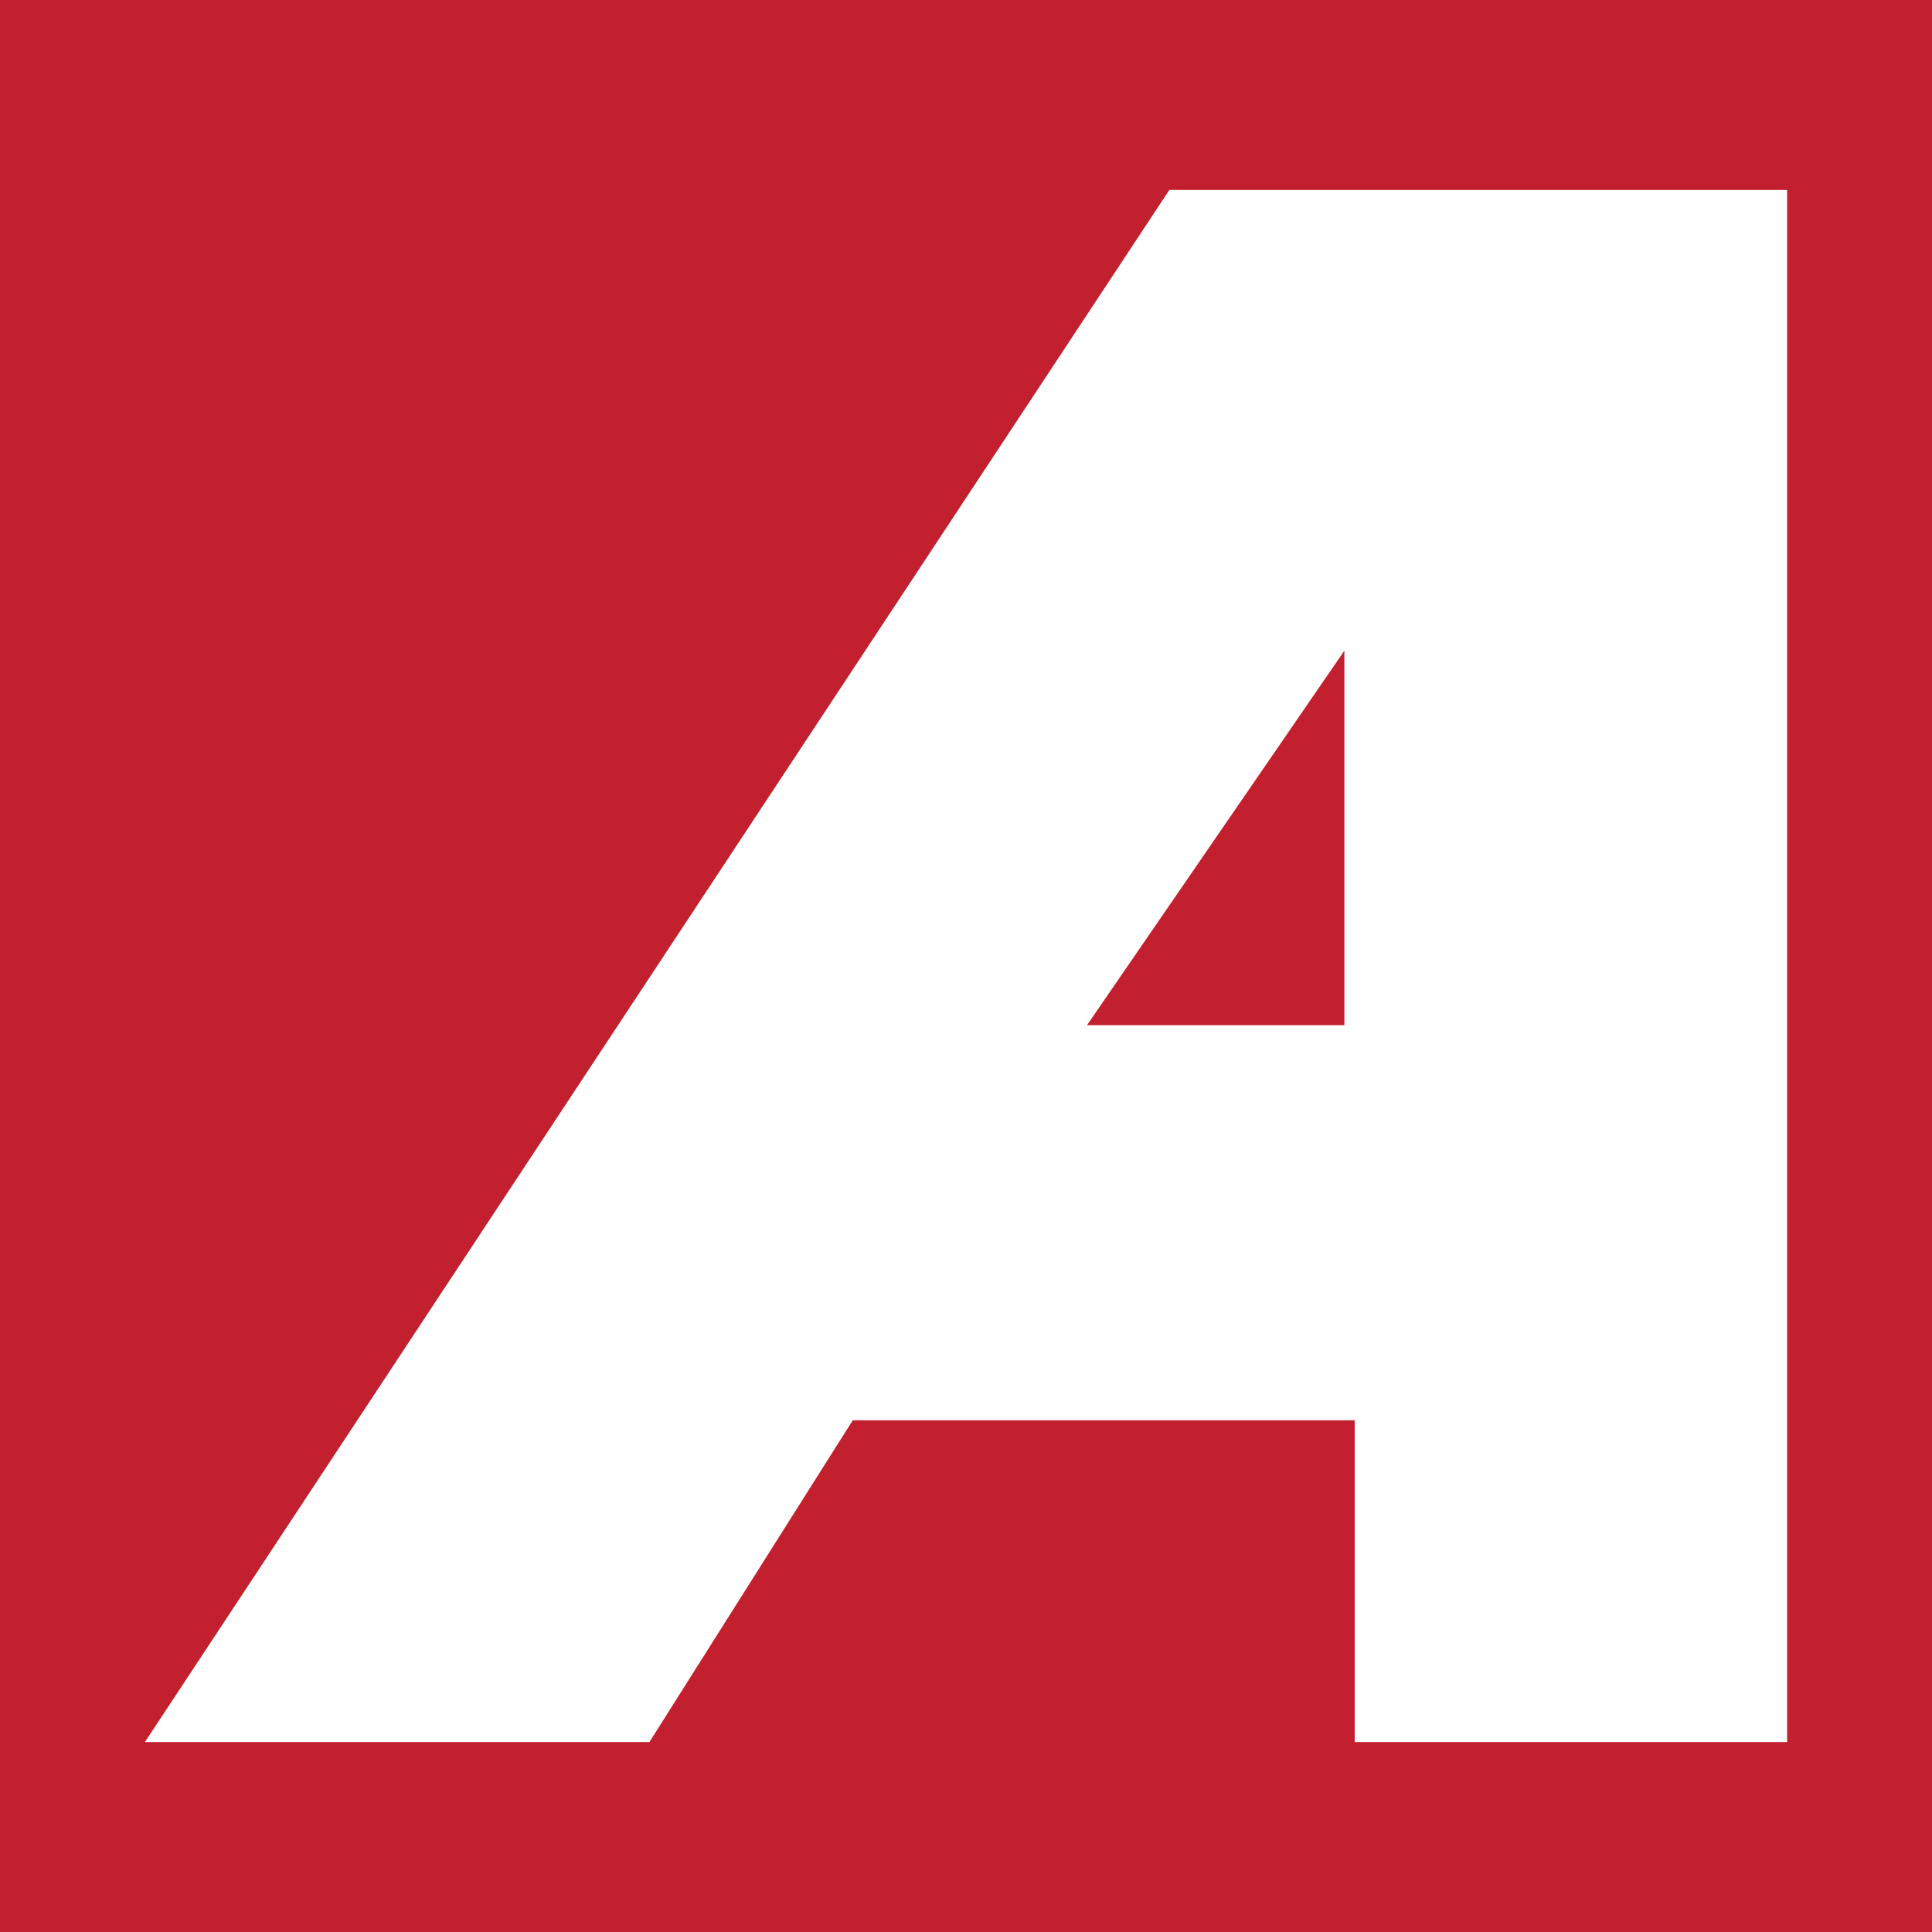 <?xml version="1.0" encoding="utf-8"?>
<!-- Generator: Adobe Illustrator 17.0.0, SVG Export Plug-In . SVG Version: 6.00 Build 0)  -->
<!DOCTYPE svg PUBLIC "-//W3C//DTD SVG 1.1//EN" "http://www.w3.org/Graphics/SVG/1.1/DTD/svg11.dtd">
<svg version="1.1" id="Layer_1" xmlns="http://www.w3.org/2000/svg" xmlns:xlink="http://www.w3.org/1999/xlink" x="0px" y="0px"
	 width="200px" height="200px" viewBox="0 0 200 200" enable-background="new 0 0 200 200" xml:space="preserve">
<rect fill="#C2202E" width="200" height="200"/>
<g>
	<path fill="#FFFFFF" d="M121.05,19.663L15,180.337h52.226l21.05-33.307h51.959v33.307H185V19.663H121.05z M139.169,106.129h-26.646
		l26.646-38.77V106.129z"/>
</g>
</svg>
